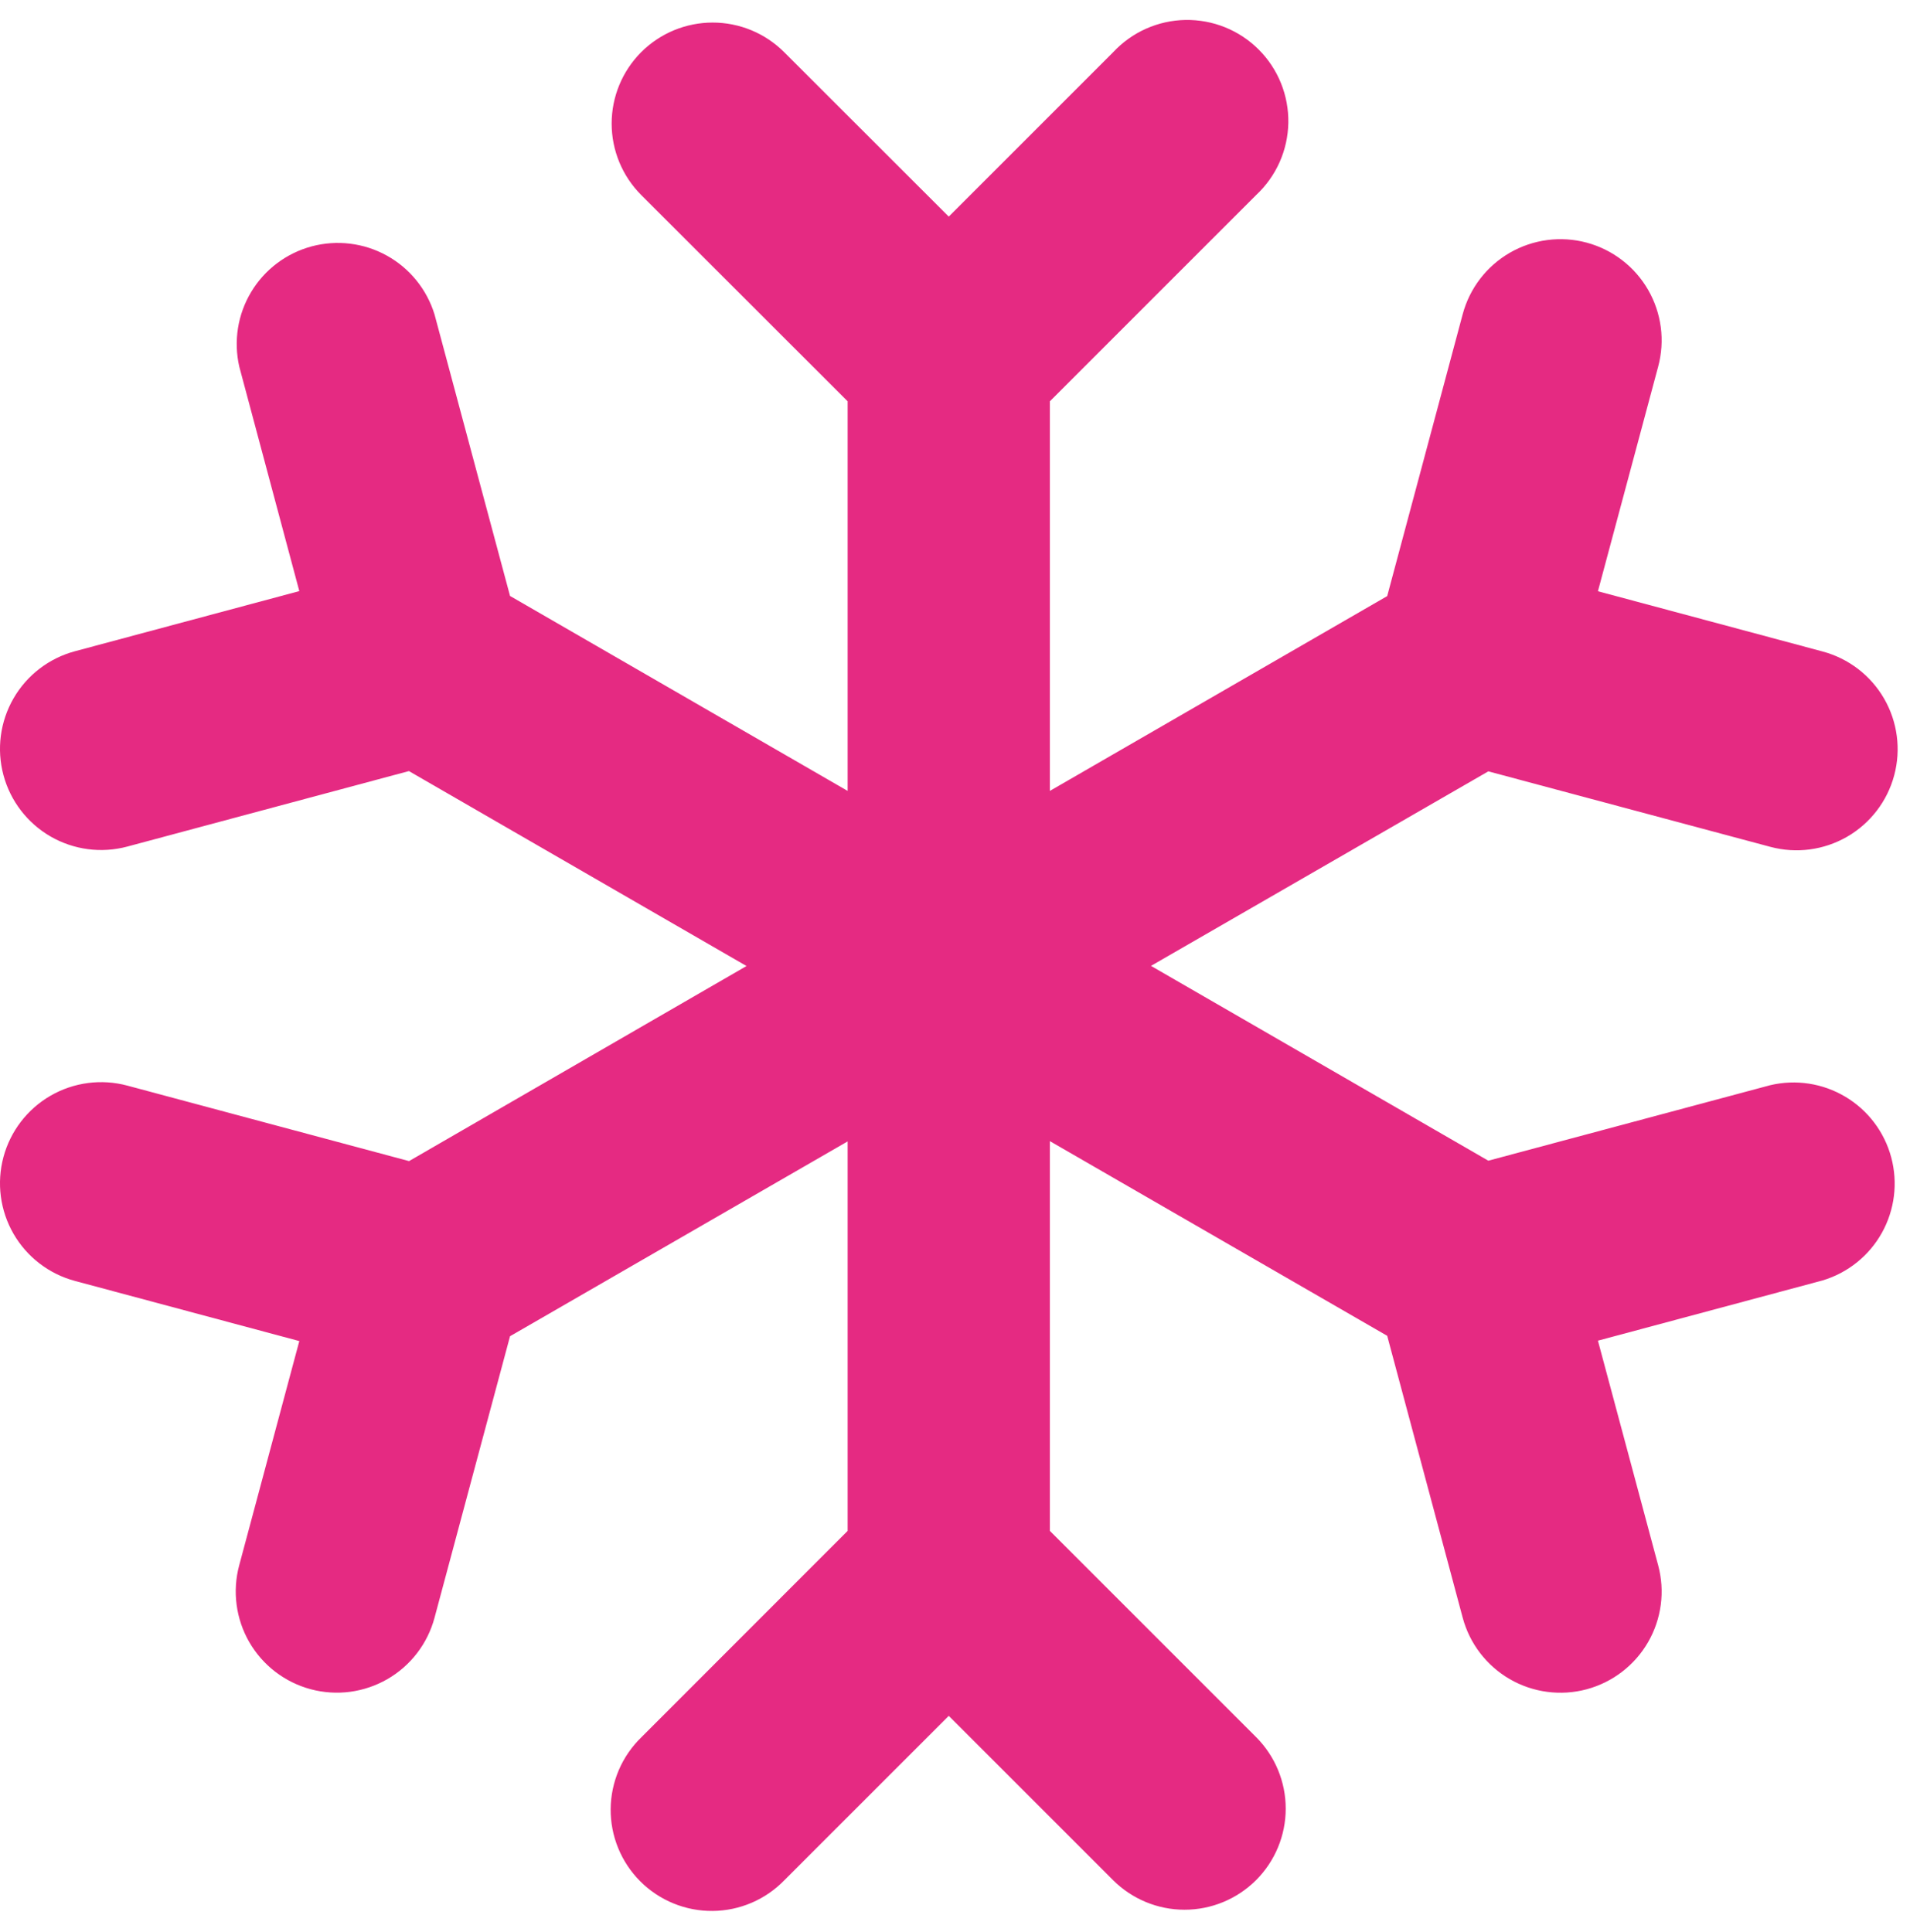 <?xml version="1.0" encoding="UTF-8"?> <svg xmlns="http://www.w3.org/2000/svg" width="85" height="86" viewBox="0 0 85 86" fill="none"><path fill-rule="evenodd" clip-rule="evenodd" d="M28.536 2.32C29.38 1.477 30.524 1.004 31.716 1.004C32.909 1.004 34.052 1.477 34.896 2.32L42.222 9.64L49.542 2.32C49.954 1.878 50.451 1.523 51.003 1.277C51.555 1.031 52.151 0.899 52.755 0.888C53.359 0.878 53.959 0.989 54.52 1.215C55.08 1.442 55.589 1.778 56.016 2.206C56.444 2.633 56.781 3.142 57.007 3.702C57.233 4.263 57.344 4.863 57.334 5.467C57.323 6.071 57.191 6.667 56.945 7.219C56.699 7.771 56.344 8.268 55.902 8.68L46.722 17.86V35.2L61.734 26.53L65.094 13.984C65.403 12.83 66.157 11.847 67.191 11.249C67.703 10.953 68.269 10.761 68.855 10.684C69.441 10.606 70.037 10.645 70.608 10.798C71.179 10.951 71.715 11.215 72.184 11.575C72.653 11.934 73.047 12.383 73.343 12.895C73.639 13.407 73.831 13.972 73.909 14.559C73.986 15.145 73.947 15.741 73.794 16.312L71.112 26.314L81.114 28.996C82.267 29.305 83.25 30.059 83.847 31.092C84.444 32.126 84.606 33.354 84.297 34.507C83.989 35.66 83.234 36.643 82.201 37.24C81.167 37.837 79.939 37.999 78.786 37.69L66.234 34.33L51.222 42.988L66.234 51.658L78.78 48.298C79.919 48.028 81.118 48.212 82.123 48.812C83.129 49.411 83.861 50.379 84.164 51.509C84.468 52.639 84.319 53.843 83.75 54.866C83.18 55.889 82.235 56.649 81.114 56.986L71.112 59.668L73.794 69.67C73.947 70.241 73.986 70.837 73.909 71.423C73.831 72.01 73.639 72.575 73.343 73.087C73.047 73.599 72.653 74.047 72.184 74.407C71.715 74.767 71.179 75.031 70.608 75.184C70.037 75.337 69.441 75.376 68.855 75.298C68.269 75.221 67.703 75.029 67.191 74.733C66.679 74.437 66.231 74.043 65.871 73.574C65.511 73.105 65.247 72.569 65.094 71.998L61.734 59.452L46.722 50.788V68.134L55.902 77.314C56.745 78.159 57.219 79.304 57.218 80.498C57.217 81.692 56.741 82.837 55.896 83.68C55.051 84.523 53.906 84.996 52.712 84.995C51.518 84.994 50.374 84.519 49.53 83.674L42.222 76.366L34.914 83.674C34.499 84.104 34.003 84.447 33.454 84.683C32.905 84.919 32.315 85.044 31.717 85.049C31.12 85.055 30.527 84.941 29.974 84.715C29.421 84.489 28.918 84.155 28.495 83.733C28.073 83.31 27.738 82.808 27.512 82.255C27.285 81.702 27.171 81.11 27.176 80.512C27.181 79.915 27.305 79.324 27.54 78.775C27.776 78.226 28.119 77.729 28.548 77.314L37.722 68.134V50.8L22.698 59.47L19.338 71.998C19.185 72.569 18.922 73.104 18.562 73.573C18.202 74.042 17.754 74.435 17.242 74.731C16.73 75.026 16.165 75.218 15.579 75.296C14.993 75.373 14.398 75.334 13.827 75.181C13.256 75.028 12.721 74.764 12.252 74.405C11.783 74.045 11.39 73.596 11.094 73.085C10.799 72.573 10.607 72.008 10.53 71.422C10.452 70.836 10.491 70.241 10.644 69.67L13.32 59.686L3.336 57.01C2.183 56.701 1.2 55.947 0.603 54.914C0.006 53.88 -0.156 52.652 0.153 51.499C0.462 50.346 1.216 49.363 2.249 48.766C3.283 48.169 4.511 48.007 5.664 48.316L18.204 51.676L33.222 42.994L18.198 34.318L5.664 37.678C4.511 37.987 3.283 37.825 2.249 37.228C1.216 36.631 0.462 35.648 0.153 34.495C-0.156 33.342 0.006 32.114 0.603 31.08C1.2 30.047 2.183 29.293 3.336 28.984L13.32 26.308L10.65 16.324C10.388 15.188 10.577 13.994 11.178 12.994C11.778 11.995 12.744 11.267 13.87 10.965C14.997 10.664 16.196 10.811 17.216 11.376C18.236 11.941 18.997 12.881 19.338 13.996L22.698 26.524L37.722 35.2V17.86L28.536 8.68C27.694 7.836 27.22 6.692 27.22 5.5C27.22 4.307 27.694 3.164 28.536 2.32Z" fill="#E52A82"></path></svg> 